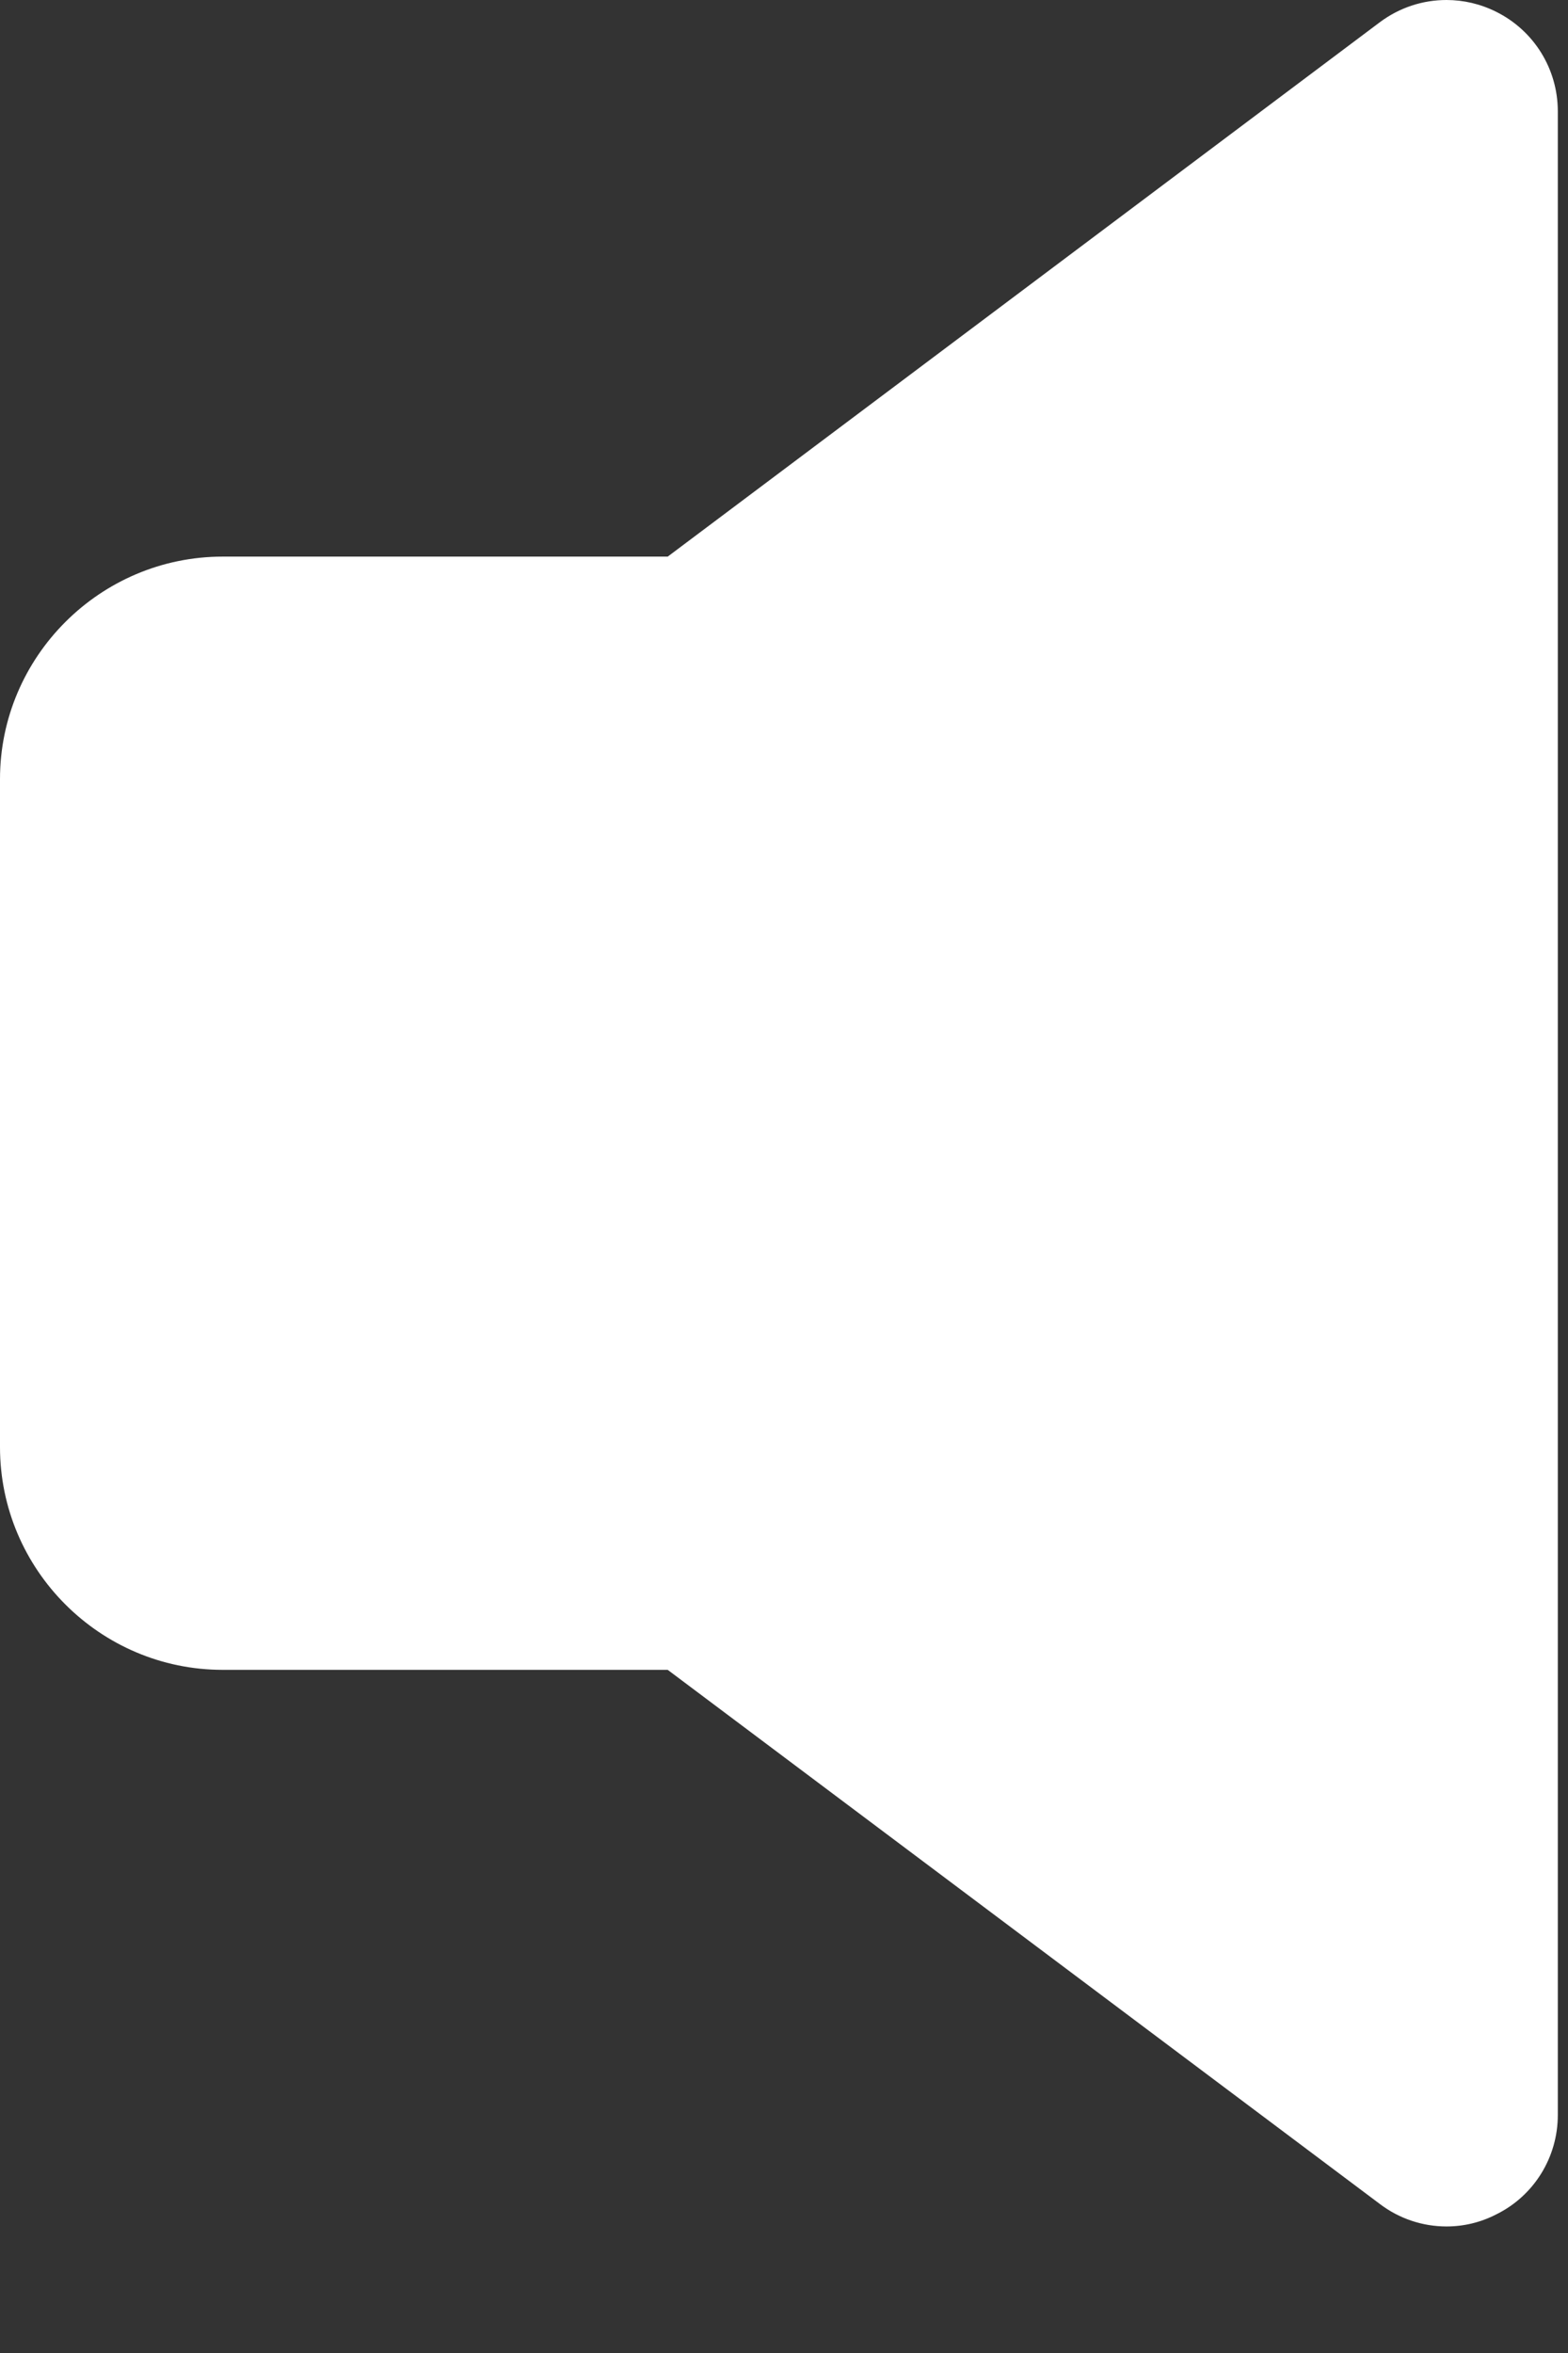 <?xml version="1.0" encoding="utf-8"?>
<svg xmlns="http://www.w3.org/2000/svg" fill="none" height="100%" overflow="visible" preserveAspectRatio="none" style="display: block;" viewBox="0 0 6 9" width="100%">
<rect x="0" y="0" width="6" height="9" fill="#333333" stroke="none"/>
<path d="M5.725 0.045C5.665 0.015 5.6 0 5.535 0C5.444 0 5.355 0.029 5.28 0.085L2.555 2.129H0.852C0.383 2.129 0 2.512 0 2.98V5.535C0 6.004 0.383 6.387 0.852 6.387H2.555L5.28 8.43C5.355 8.487 5.445 8.516 5.535 8.516C5.6 8.516 5.665 8.501 5.725 8.47C5.87 8.399 5.961 8.251 5.961 8.09V0.426C5.961 0.264 5.87 0.117 5.725 0.045Z" fill="white" id="Vector"/>
</svg>